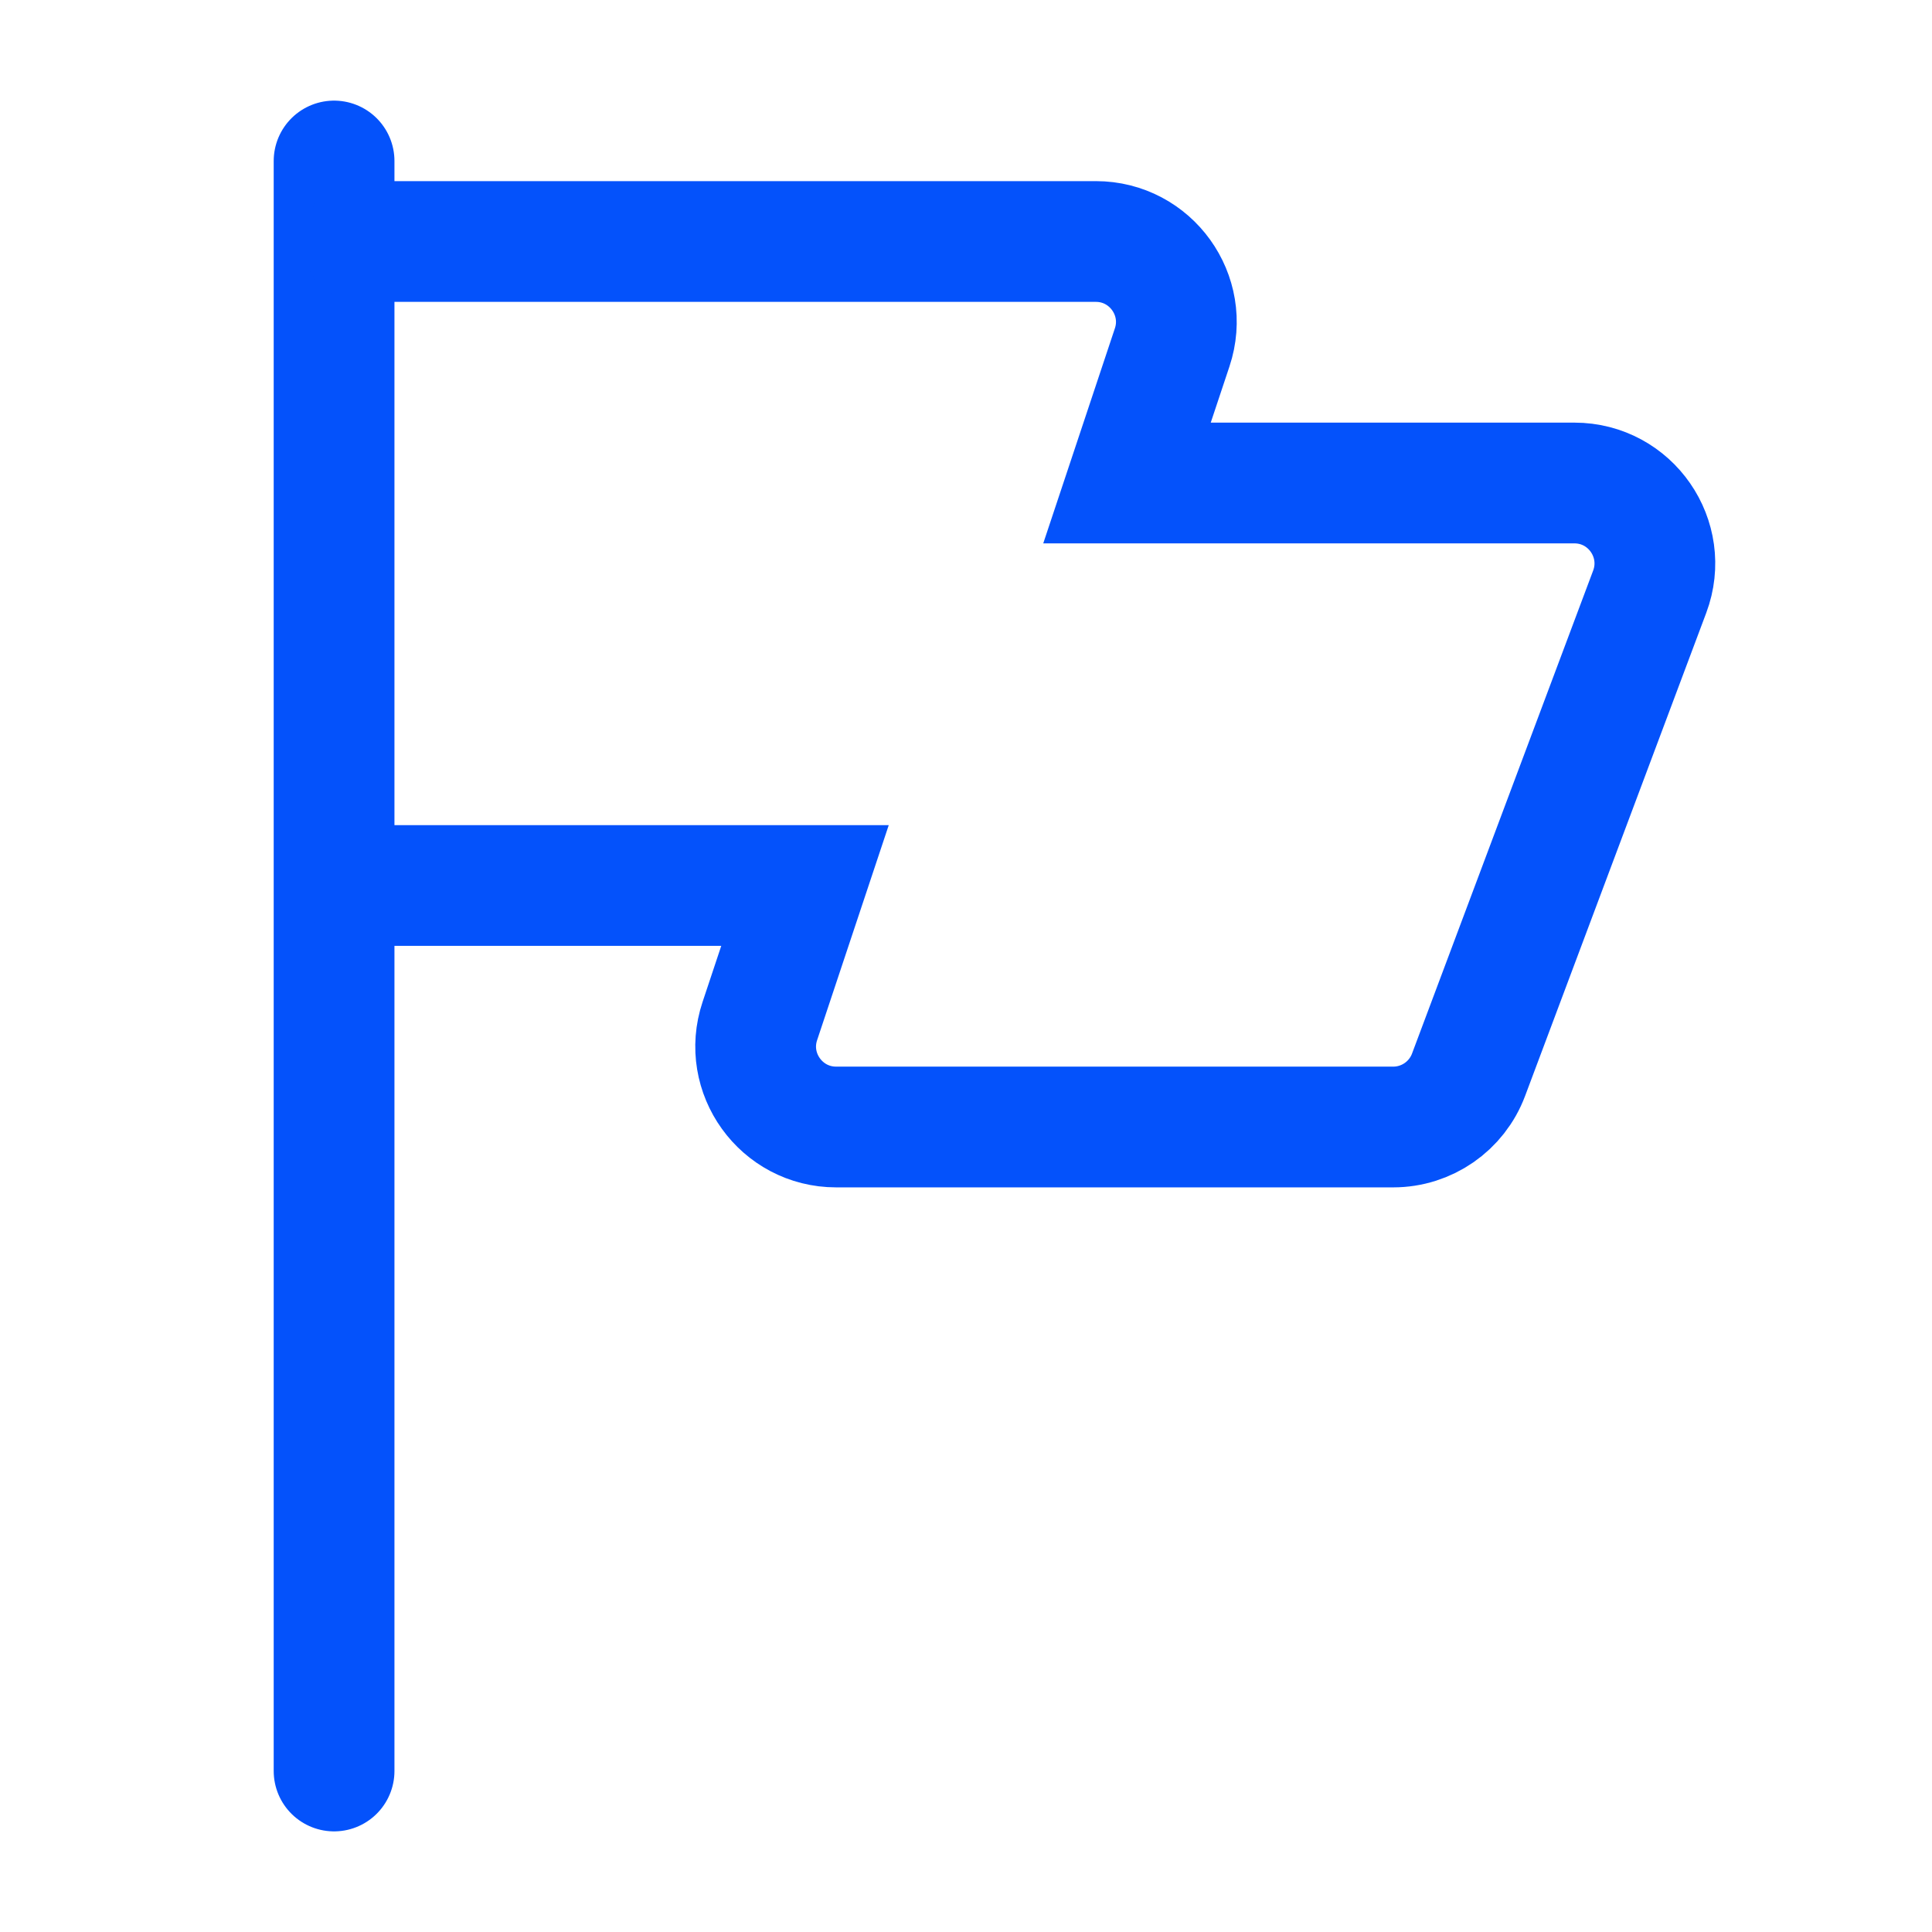 <?xml version="1.0" encoding="utf-8"?><svg width="24" height="24" viewBox="0 0 24 24" fill="none" xmlns="http://www.w3.org/2000/svg">
<g clip-path="url(#clip0_2738_20011)">
<path d="M4.15 2V22" stroke="#0452FB" stroke-width="1.5" stroke-miterlimit="10" stroke-linecap="round" stroke-linejoin="round"/>
<path d="M4.5 3H13.613C14.295 3 14.777 3.669 14.561 4.316L14 6H19.557C20.255 6 20.738 6.697 20.493 7.351L18.243 13.351C18.097 13.741 17.724 14 17.307 14H10.387C9.705 14 9.223 13.331 9.439 12.684L10 11H4.5" stroke="#0452FB" stroke-width="1.5" stroke-linecap="round"/>
</g>
<defs>
<clipPath id="clip0_2738_20011">
<rect width="24" height="24" fill="white"/>
</clipPath>
</defs>
</svg>
